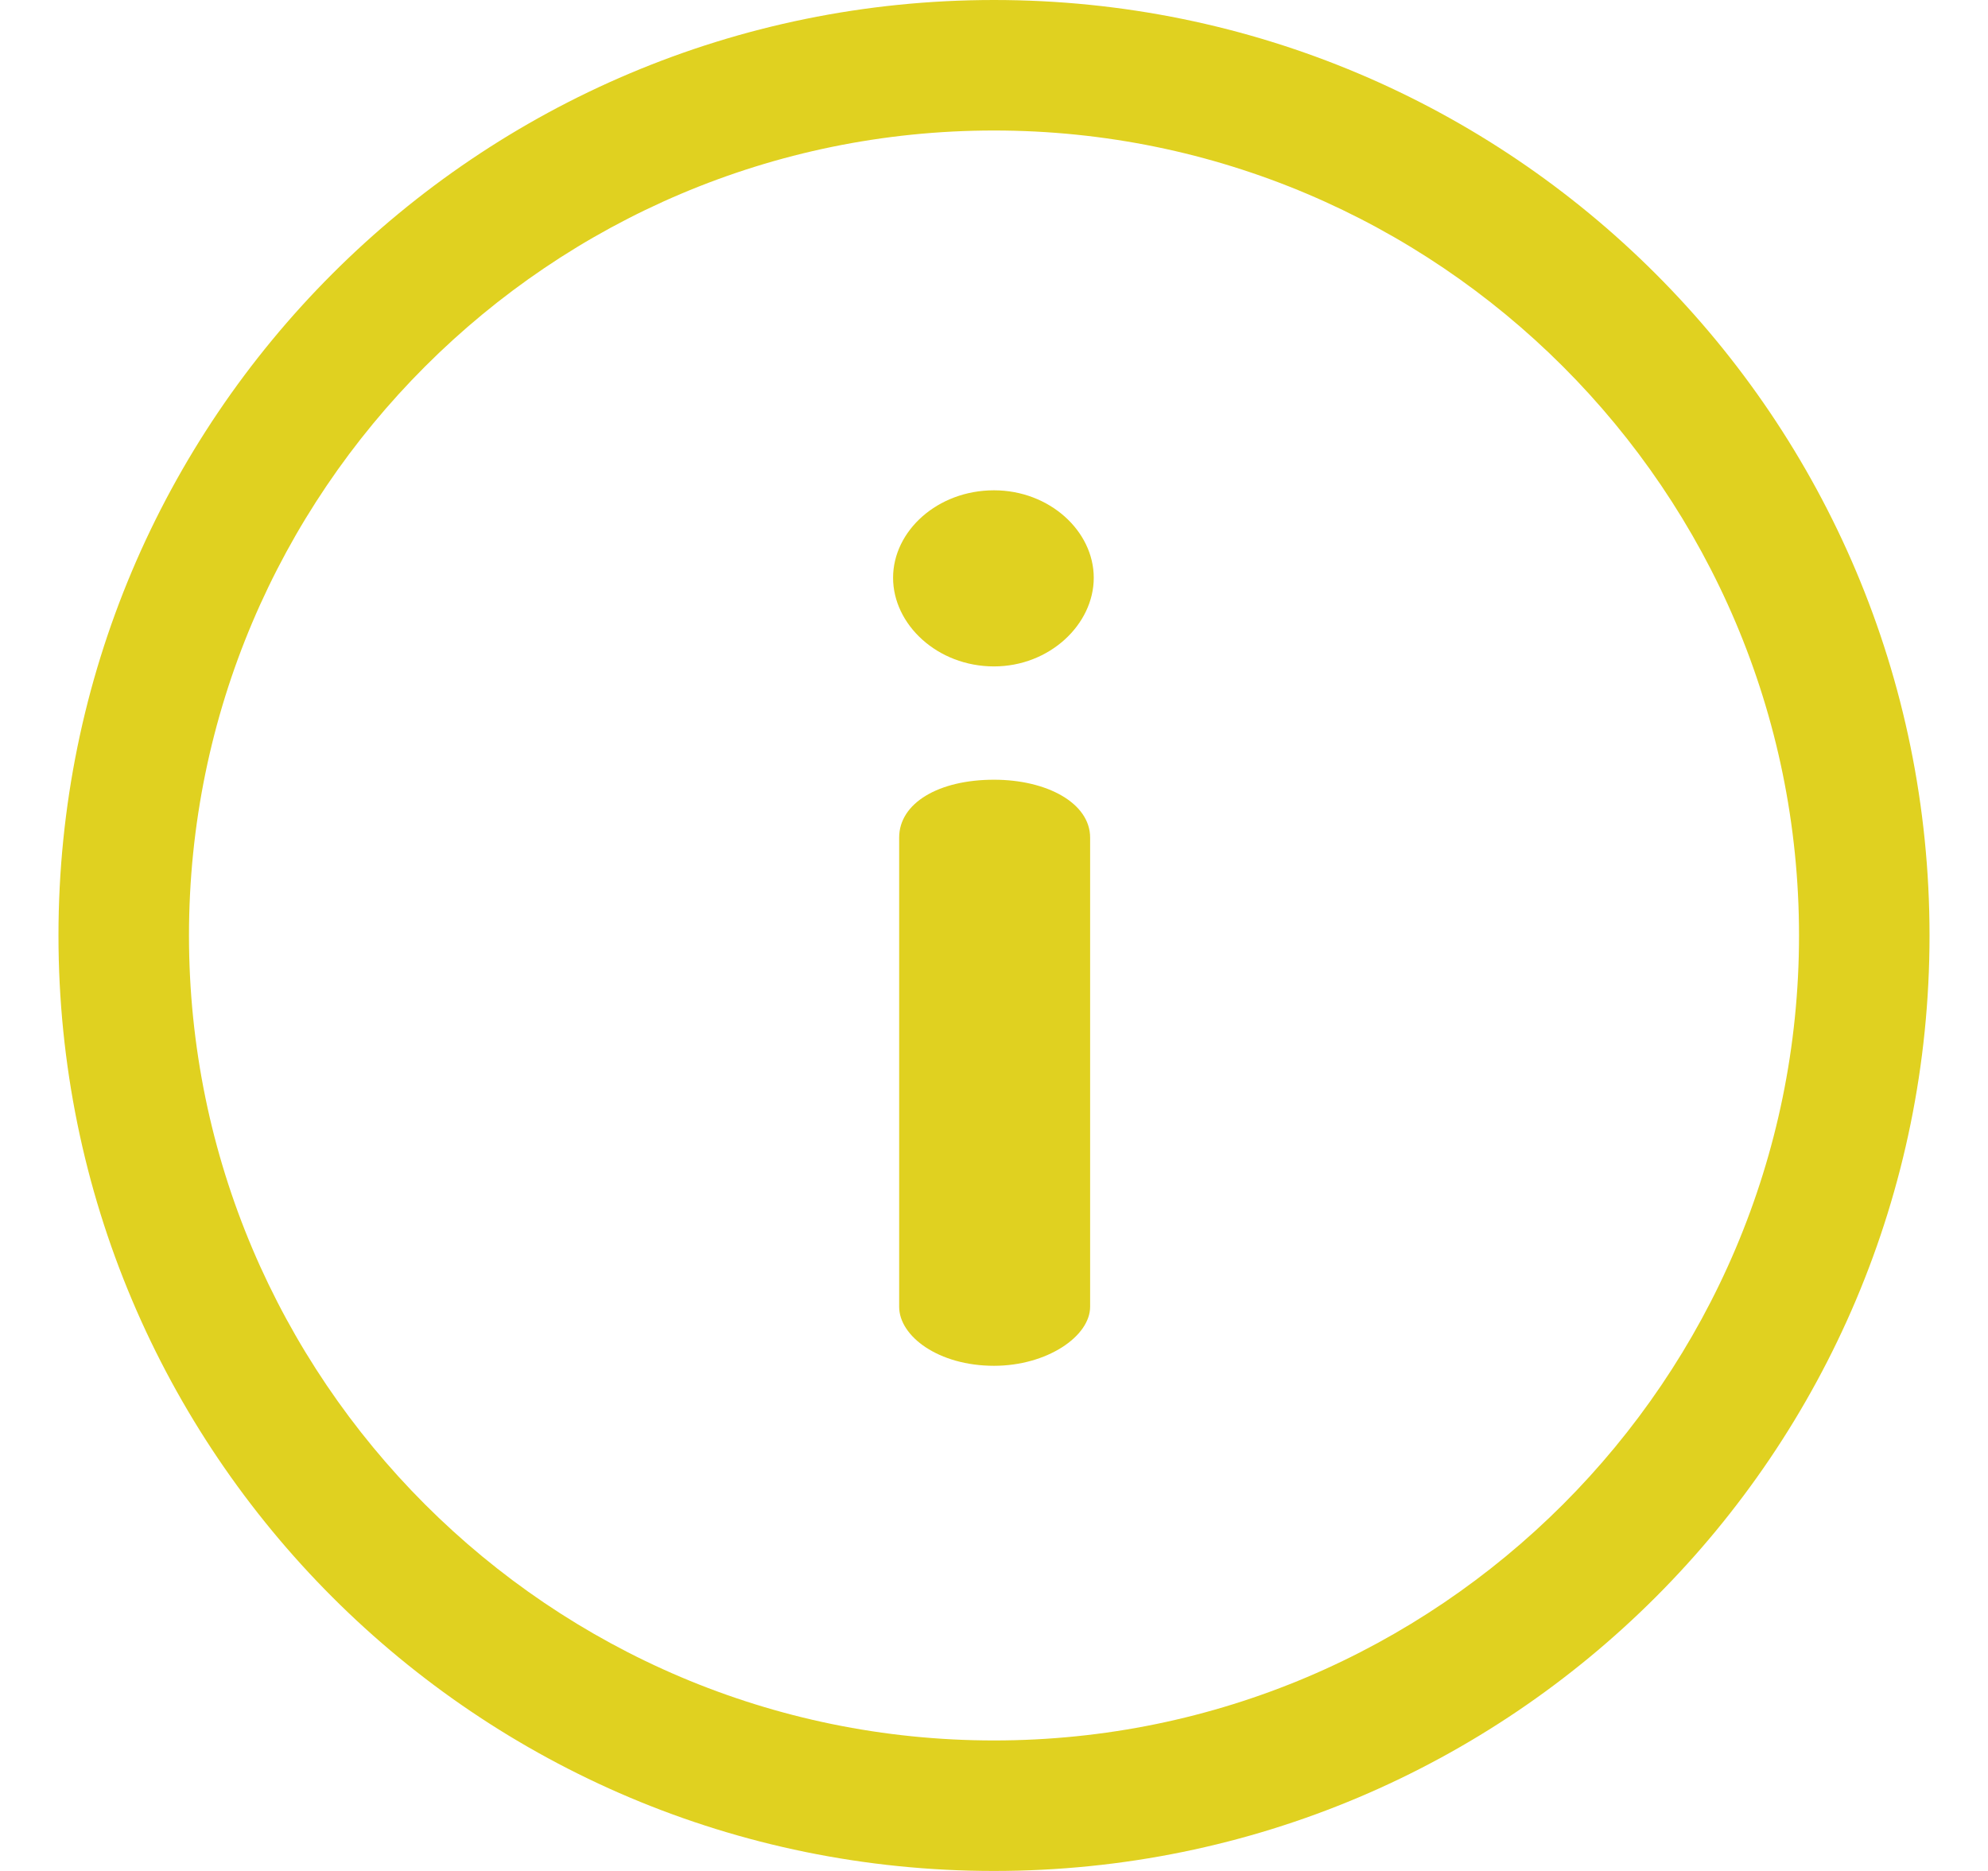 <svg width="17" height="16" viewBox="0 0 17 16" fill="none" xmlns="http://www.w3.org/2000/svg">
<g clip-path="url(#clip0_2001_7600)">
<path d="M8.5 0C4.078 0 0.5 3.578 0.5 8C0.5 12.421 4.078 16 8.5 16C12.922 16 16.5 12.422 16.5 8C16.5 3.578 12.922 0 8.5 0ZM8.5 14.884C4.704 14.884 1.616 11.796 1.616 8C1.616 4.204 4.704 1.116 8.5 1.116C12.296 1.116 15.384 4.204 15.384 8C15.384 11.796 12.296 14.884 8.5 14.884Z" fill="#E0D120"/>
<path d="M8.5 6.668C8.026 6.668 7.689 6.868 7.689 7.163V11.175C7.689 11.428 8.026 11.68 8.5 11.68C8.953 11.68 9.322 11.428 9.322 11.175V7.163C9.322 6.868 8.953 6.668 8.5 6.668Z" fill="#E0D120"/>
<path d="M8.5 4.193C8.016 4.193 7.637 4.541 7.637 4.941C7.637 5.341 8.016 5.699 8.5 5.699C8.974 5.699 9.353 5.341 9.353 4.941C9.353 4.541 8.974 4.193 8.5 4.193Z" fill="#E0D120"/>
</g>
<defs>
<clipPath id="clip0_2001_7600">
<rect width="16" height="16" fill="white" transform="translate(0.5)"/>
</clipPath>
</defs>
</svg>
